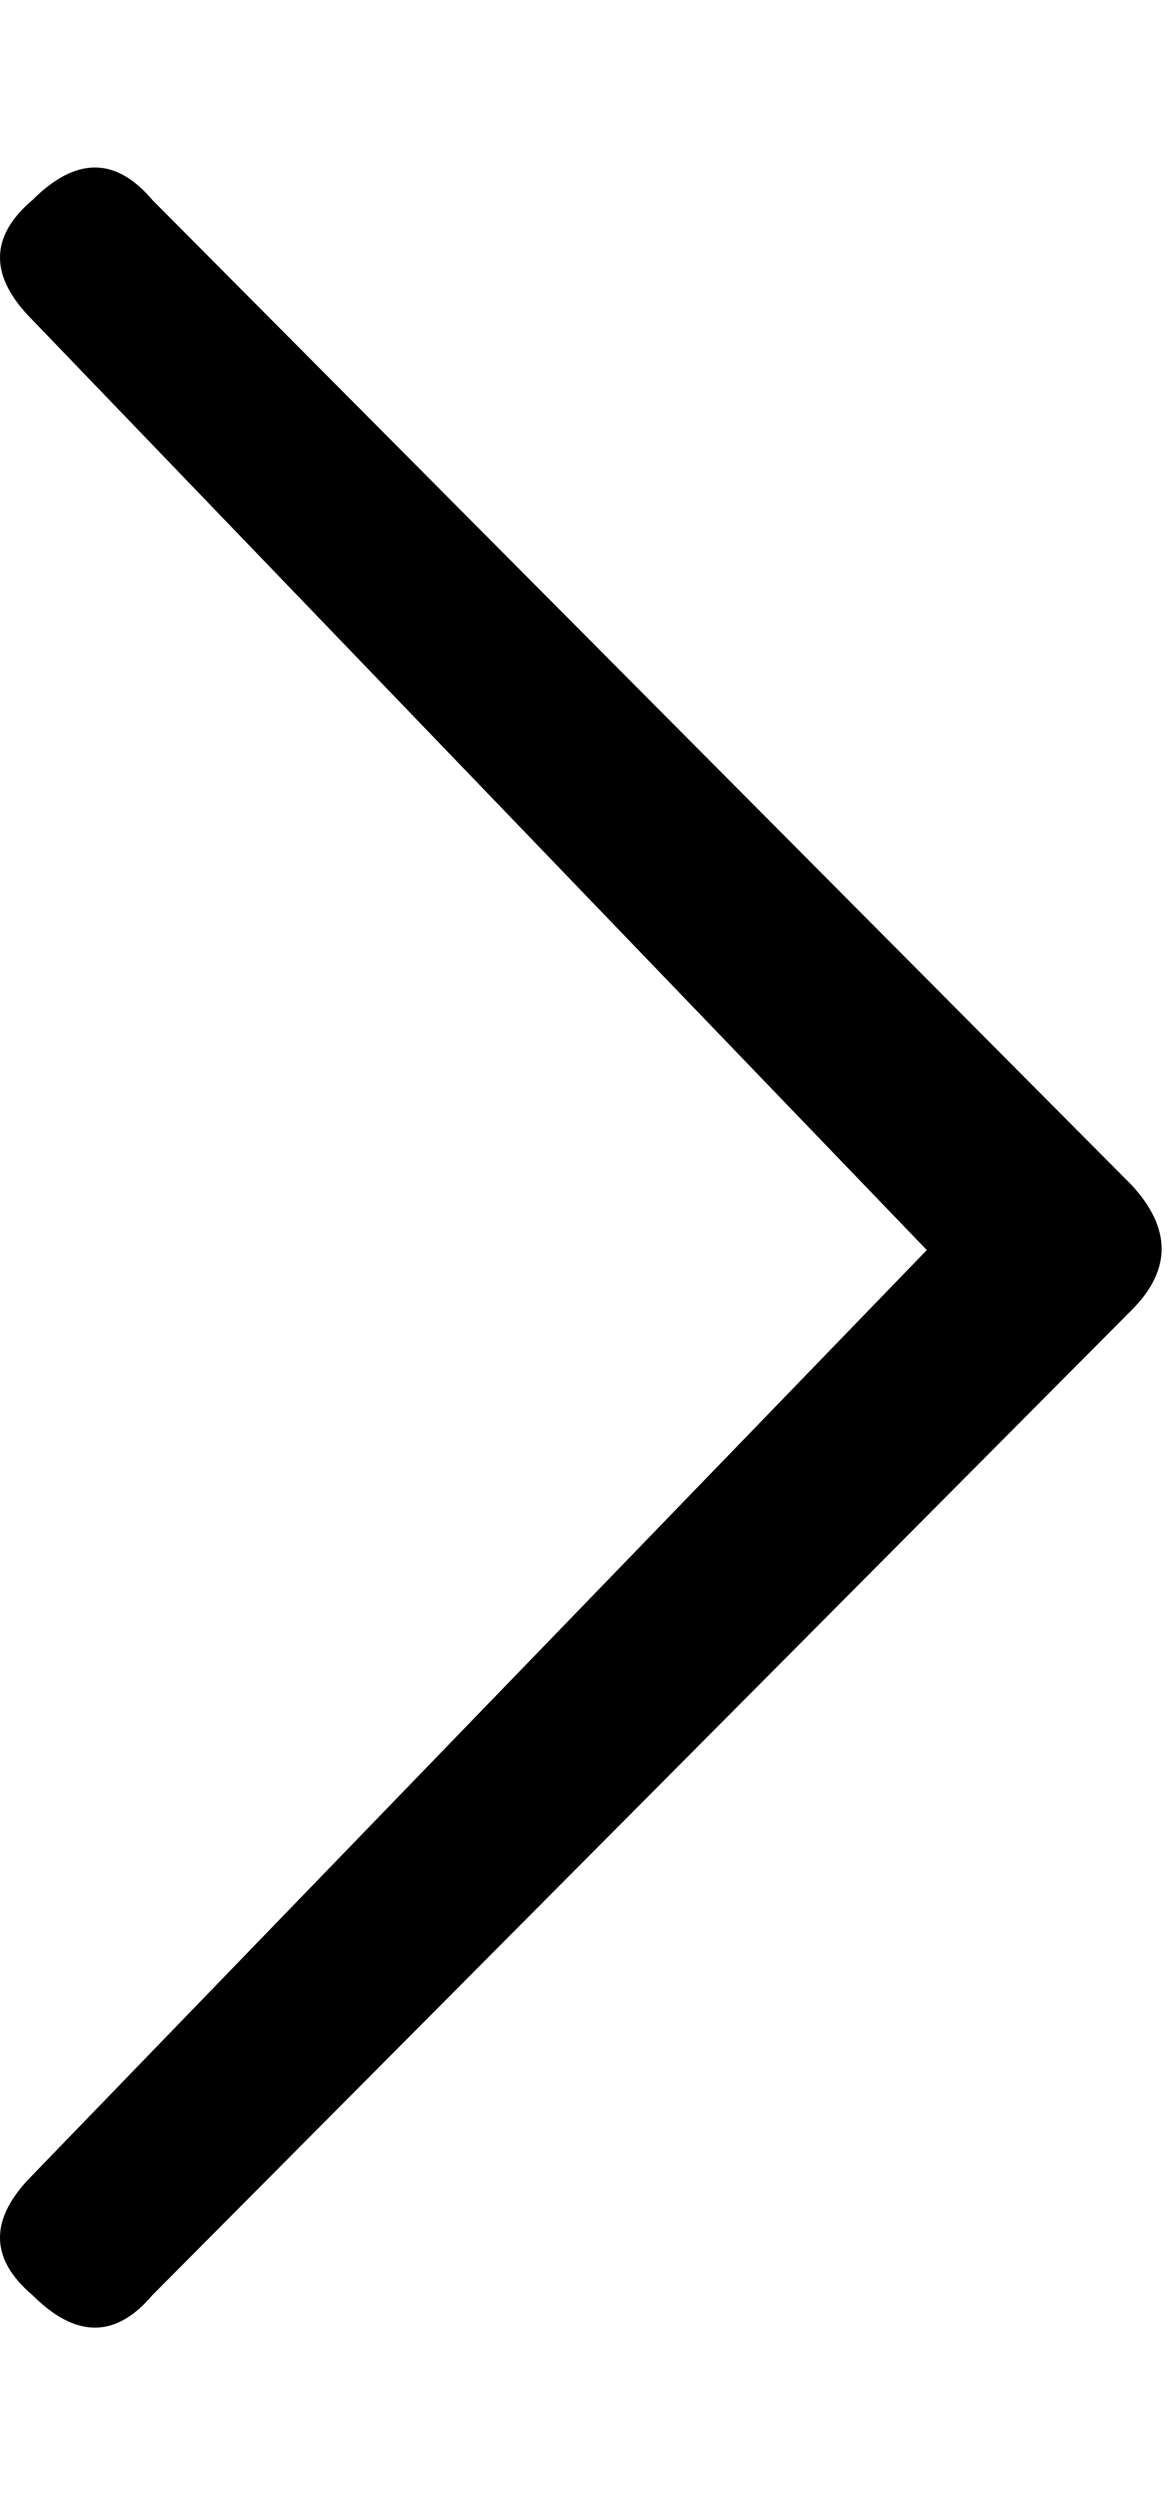 <!-- Generated by IcoMoon.io -->
<svg version="1.1" xmlns="http://www.w3.org/2000/svg" width="15" height="32" viewBox="0 0 15 32">
<path d="M0.416 27.84l11.456-11.84-11.456-11.904q-0.832-0.832 0-1.536 0.832-0.832 1.536 0l12.544 12.608q0.768 0.832 0 1.6l-12.544 12.608q-0.704 0.832-1.536 0-0.832-0.704 0-1.536z"></path>
</svg>
